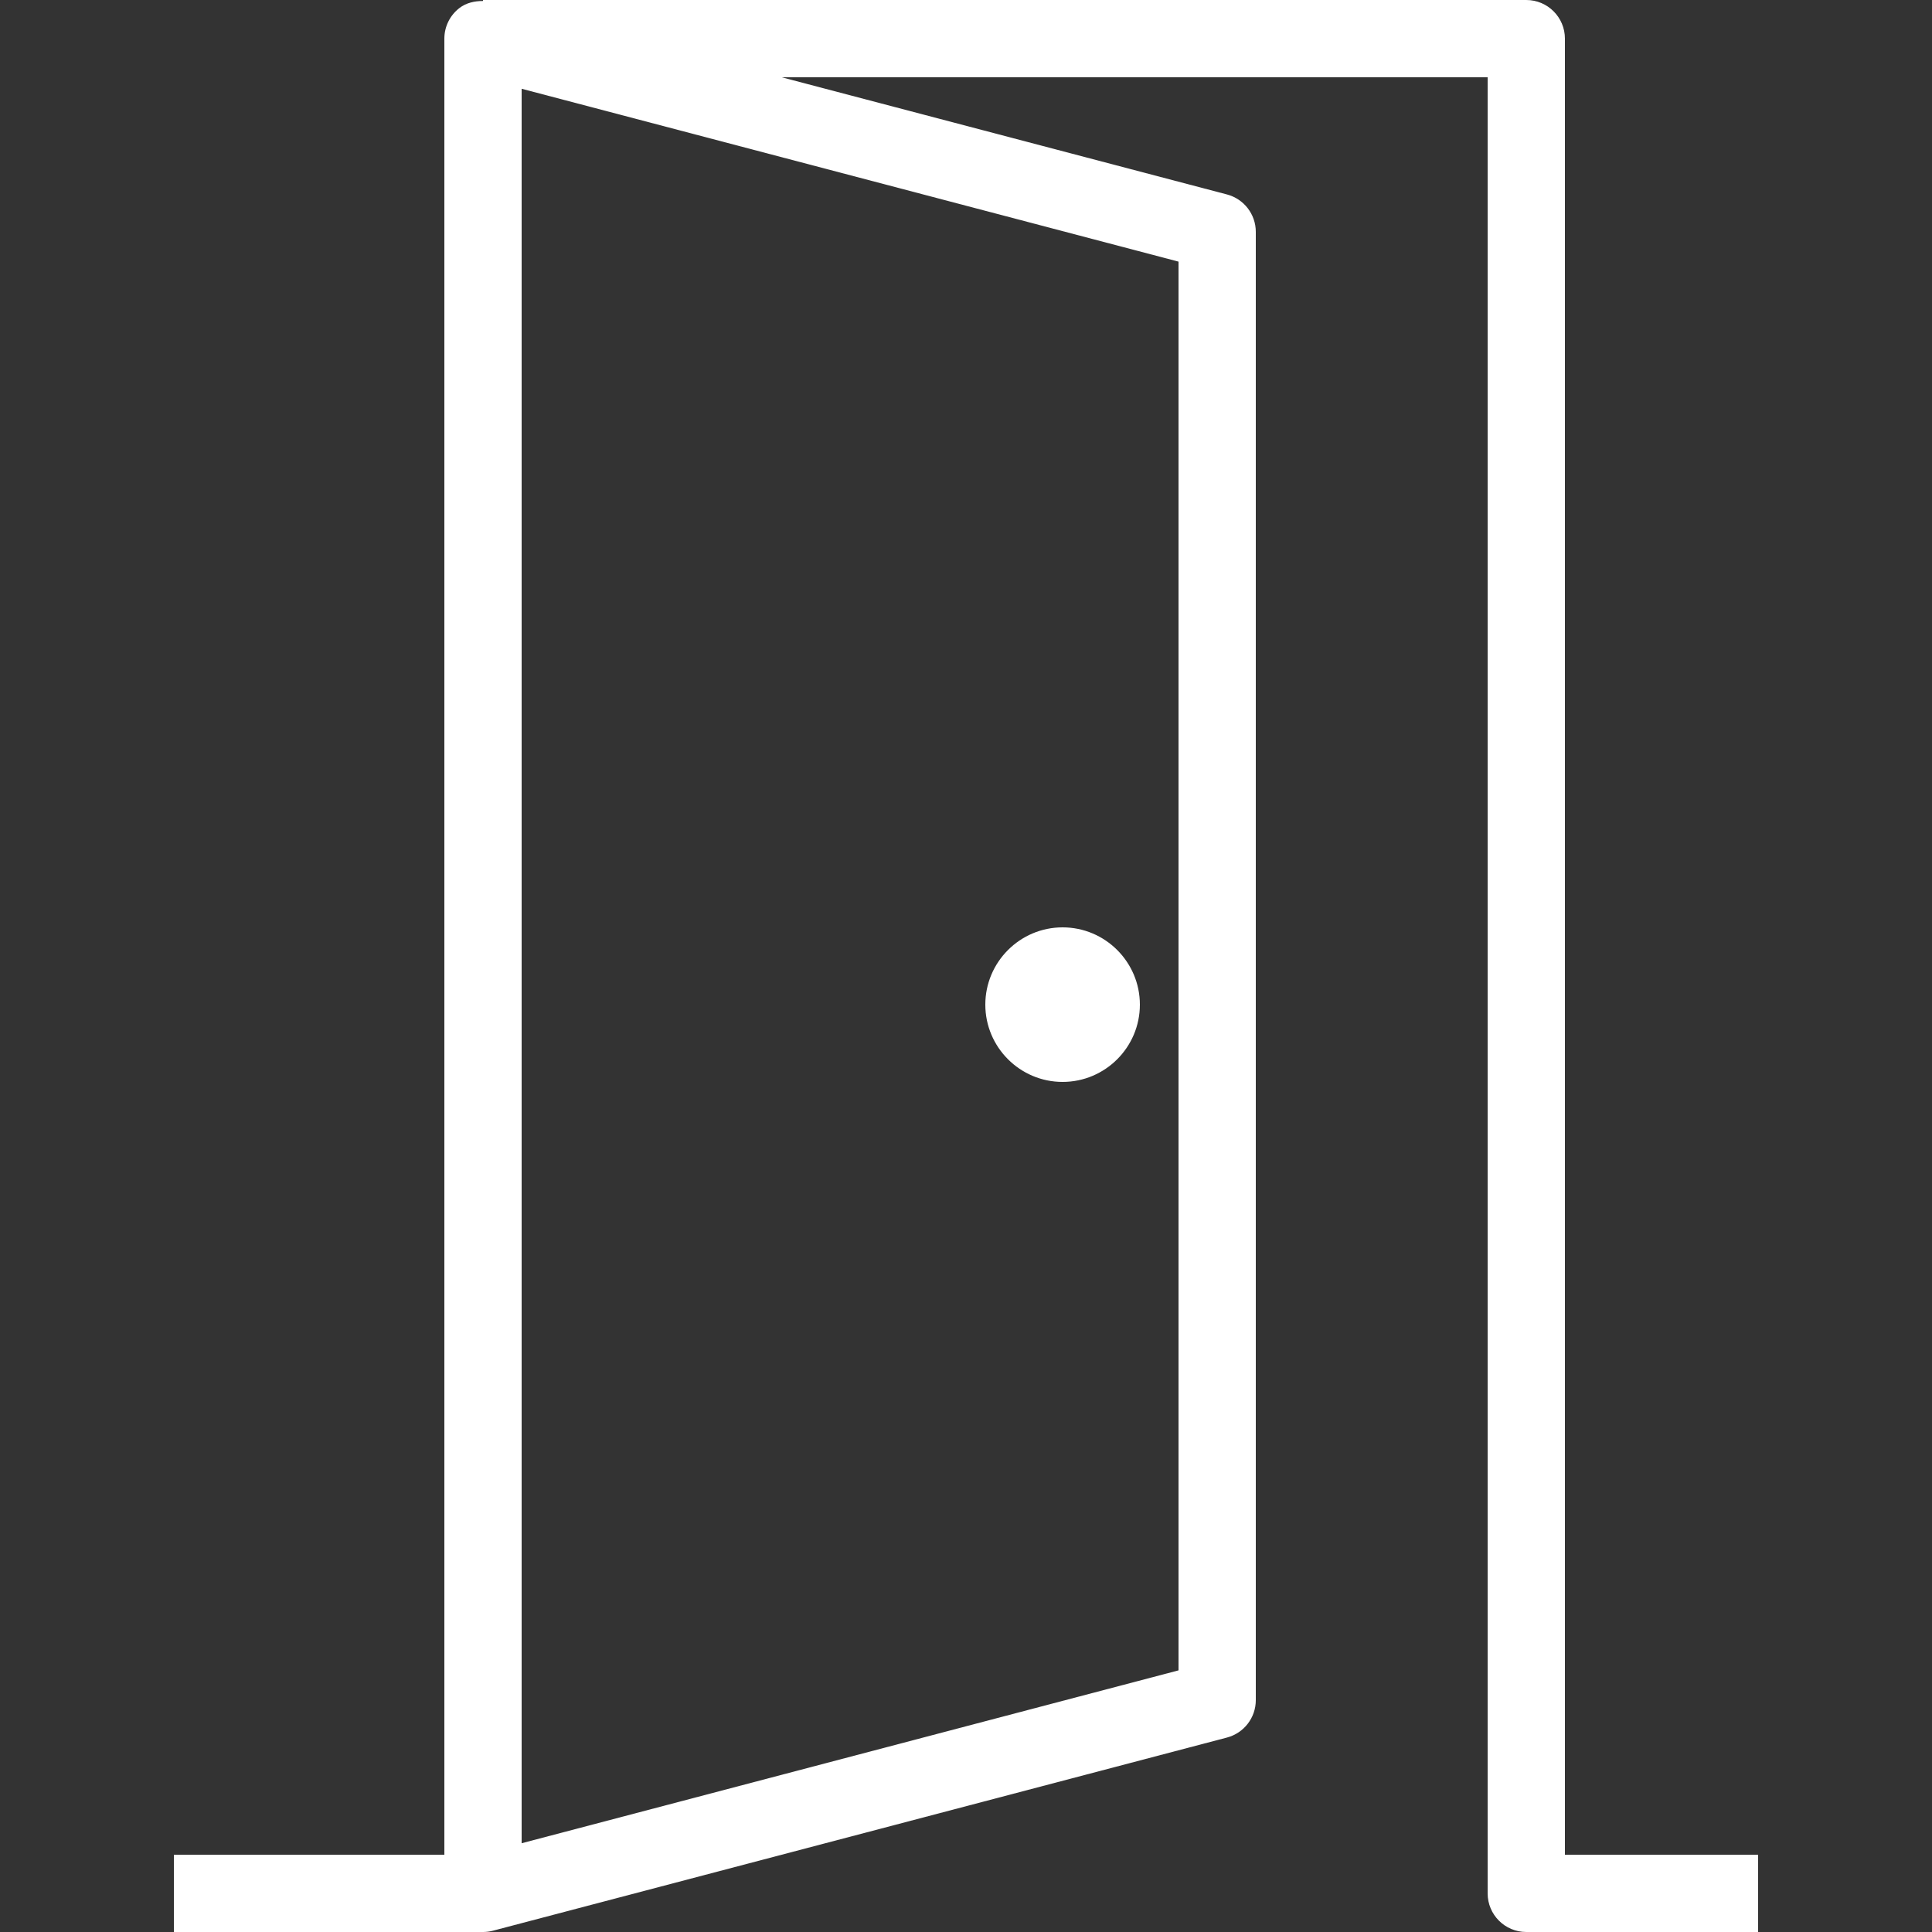         <svg width="200" height="200" viewBox="0 0 200 200" fill="none" xmlns="http://www.w3.org/2000/svg">
                        <rect x="0" y="0" width="200" height="200" fill="#333333" stroke="none"/>
                        <path d="M110 96C105.59 96 102 99.588 102 104C102 108.412 105.59 112 110 112C114.41 112 118 108.412 118 104C118 99.588 114.41 96 110 96Z" fill="white" />
                        <path
                          d="M162 192V4C162 1.791 160.211 0 158 0H50V0.102C49.126 0.104 48.264 0.288 47.559 0.832C46.574 1.59 46 2.76 46 4V192H18V200H50C50.34 200 50.684 199.957 51.02 199.869L127.02 179.869C128.773 179.406 130 177.816 130 176V24C130 22.184 128.773 20.594 127.02 20.131L80.923 8H154V196C154 198.209 155.789 200 158 200H182V192H162ZM122 27.084V172.916L54 190.811V9.189L122 27.084Z"
                          fill="white" />
                      </svg>
